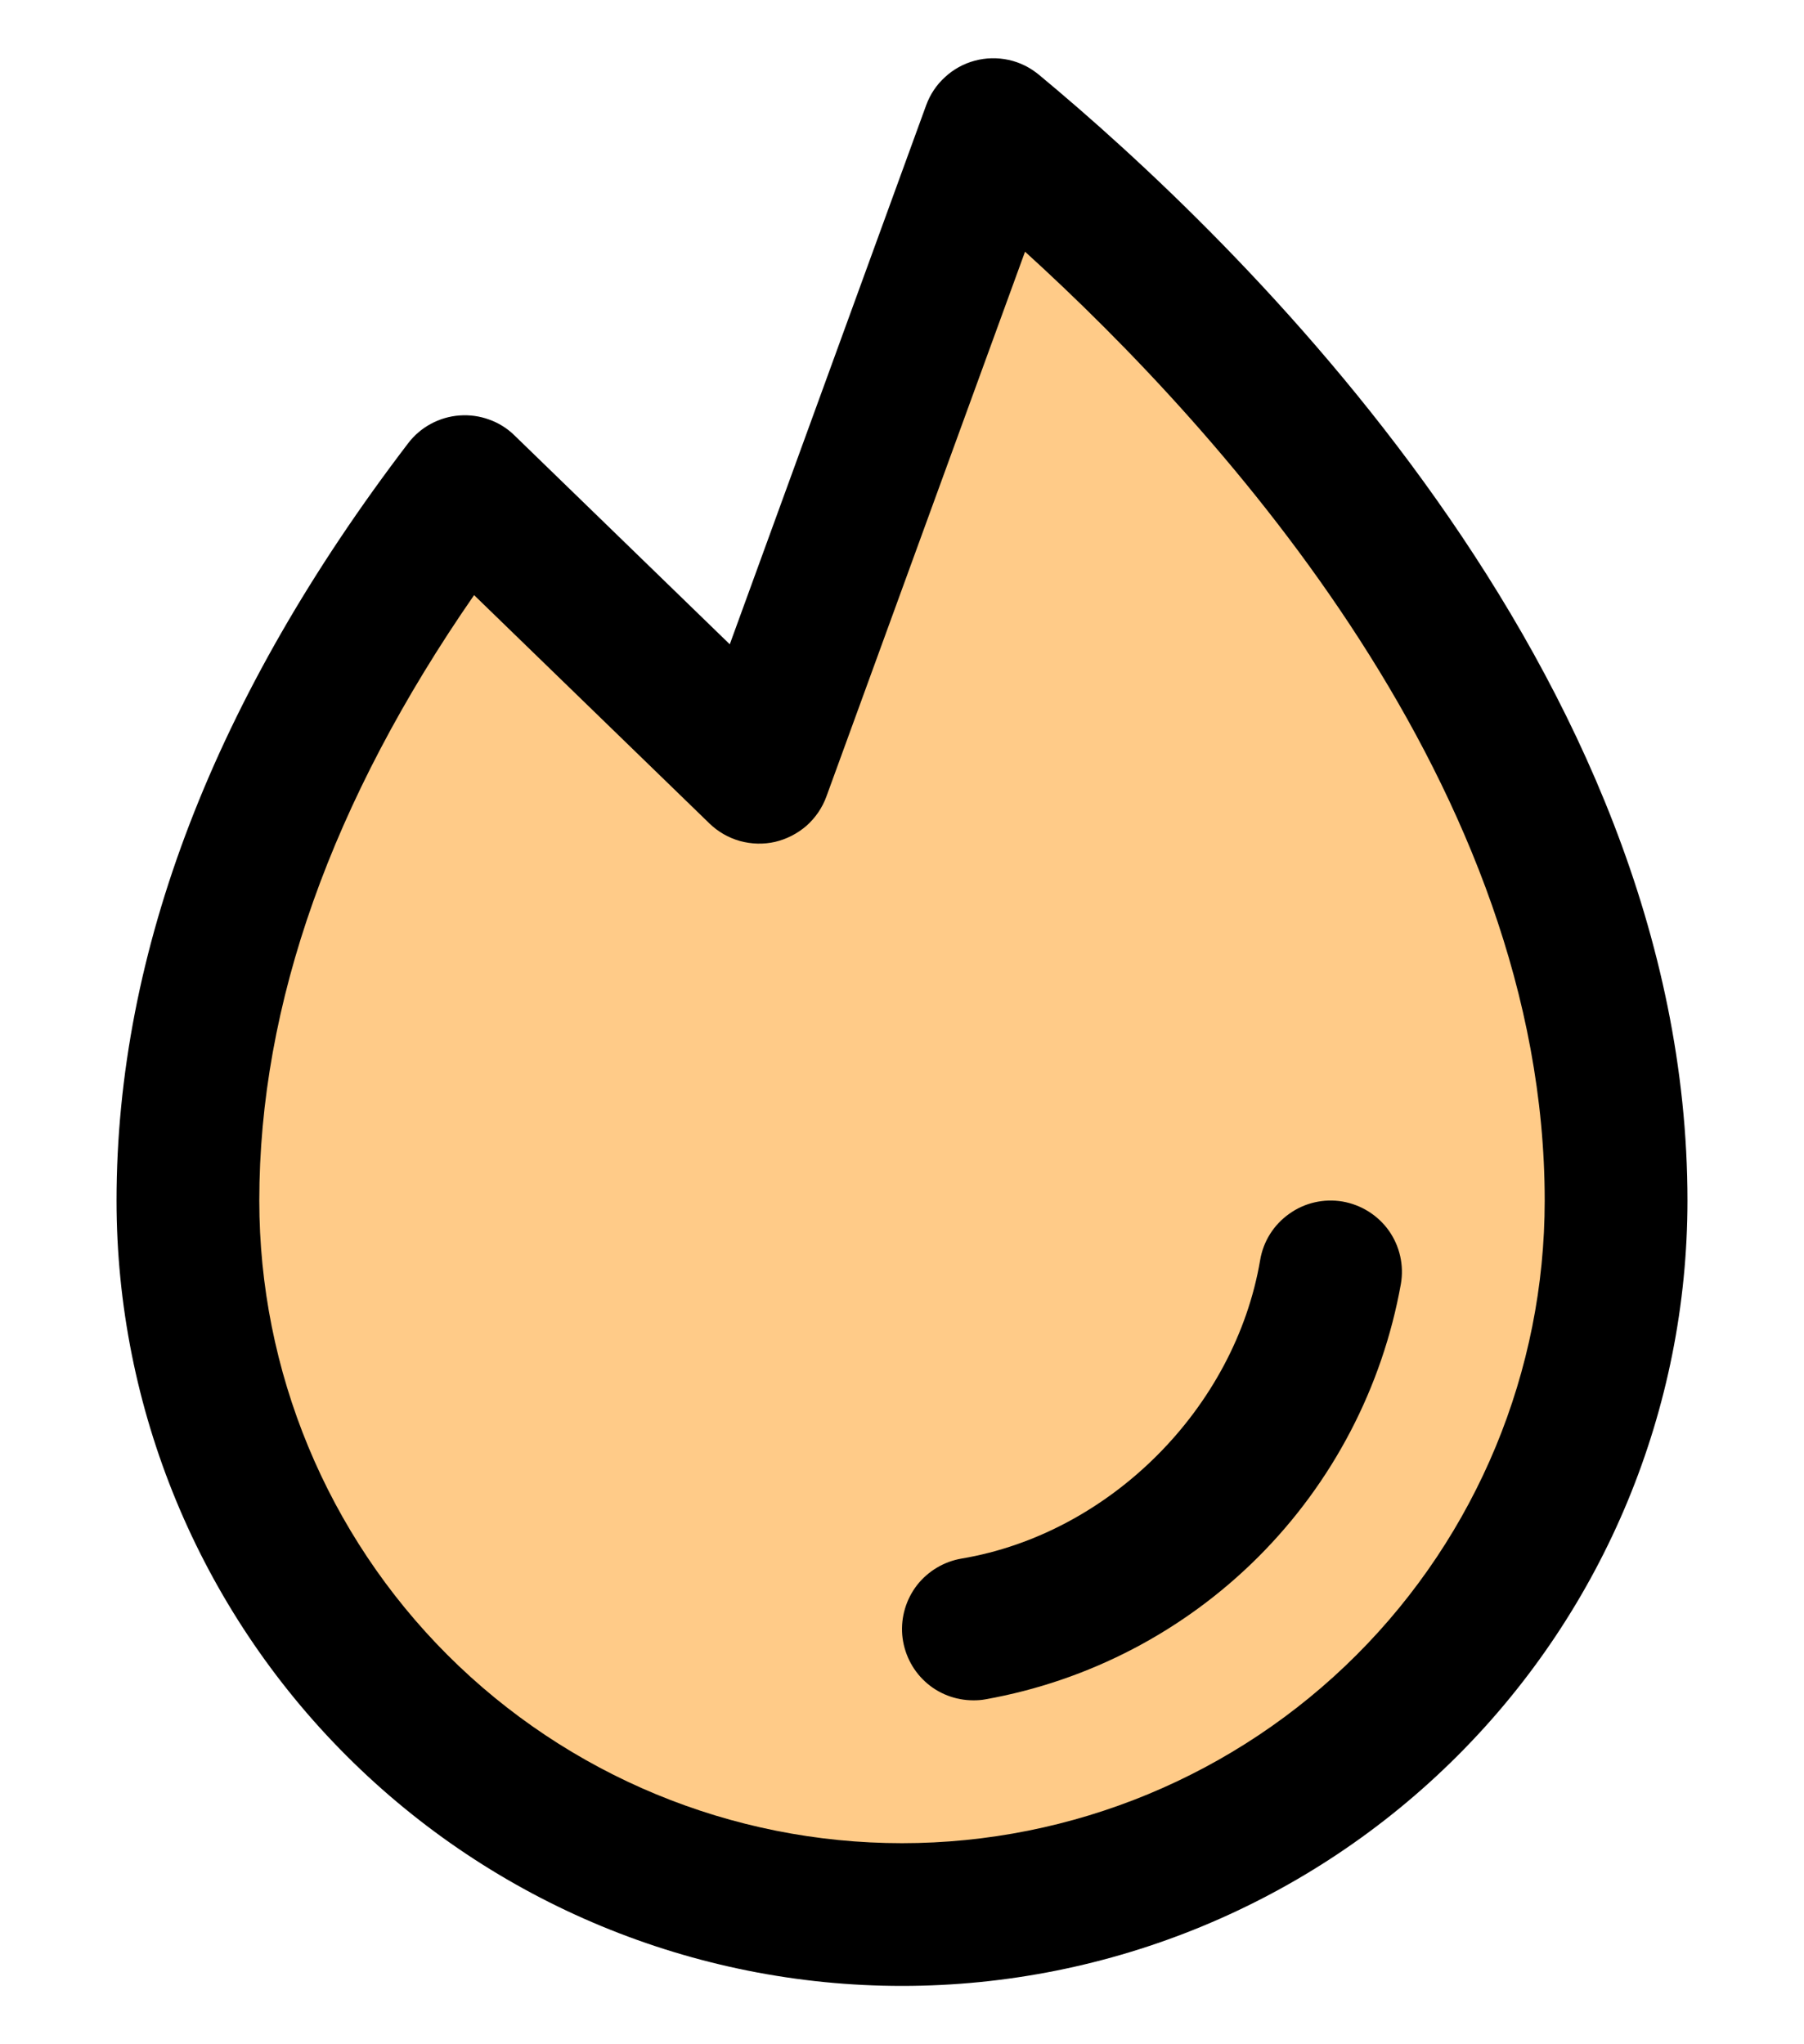 <svg width="15" height="17" viewBox="0 0 15 17" fill="none" xmlns="http://www.w3.org/2000/svg">
<path d="M13.438 9.984C13.438 11.559 12.812 13.069 11.698 14.183C10.585 15.296 9.075 15.922 7.5 15.922C5.925 15.922 4.415 15.296 3.302 14.183C2.188 13.069 1.562 11.559 1.562 9.984C1.562 7.715 2.633 5.66 3.863 4.047L6.312 6.422L8.262 1.078C9.865 2.408 13.438 5.839 13.438 9.984Z" fill="#FFCB88"/>
<path d="M11.648 10.678C11.494 11.537 11.08 12.33 10.463 12.947C9.845 13.565 9.052 13.979 8.192 14.132C8.16 14.138 8.127 14.14 8.094 14.14C7.945 14.14 7.801 14.085 7.692 13.984C7.582 13.883 7.515 13.744 7.502 13.596C7.49 13.447 7.534 13.3 7.625 13.182C7.717 13.065 7.849 12.986 7.996 12.961C9.226 12.754 10.269 11.711 10.478 10.479C10.504 10.323 10.591 10.185 10.72 10.094C10.848 10.002 11.007 9.966 11.163 9.992C11.318 10.019 11.457 10.106 11.548 10.234C11.639 10.363 11.675 10.522 11.648 10.678ZM14.031 9.984C14.031 11.716 13.343 13.378 12.118 14.602C10.893 15.827 9.232 16.515 7.5 16.515C5.768 16.515 4.107 15.827 2.882 14.602C1.657 13.378 0.969 11.716 0.969 9.984C0.969 7.912 1.785 5.793 3.393 3.687C3.444 3.62 3.508 3.565 3.582 3.525C3.656 3.485 3.737 3.461 3.821 3.455C3.904 3.449 3.988 3.46 4.067 3.489C4.146 3.517 4.218 3.562 4.278 3.621L6.068 5.358L7.701 0.875C7.734 0.785 7.787 0.705 7.858 0.641C7.928 0.576 8.012 0.53 8.104 0.505C8.196 0.48 8.293 0.478 8.386 0.498C8.479 0.518 8.565 0.561 8.639 0.622C10.262 1.969 14.031 5.572 14.031 9.984ZM12.844 9.984C12.844 6.564 10.188 3.607 8.523 2.093L6.871 6.625C6.837 6.718 6.78 6.801 6.706 6.867C6.631 6.932 6.542 6.978 6.445 7.001C6.349 7.023 6.248 7.02 6.153 6.994C6.057 6.967 5.97 6.917 5.899 6.848L3.942 4.949C2.757 6.66 2.156 8.351 2.156 9.984C2.156 11.402 2.719 12.761 3.721 13.763C4.724 14.765 6.083 15.328 7.5 15.328C8.917 15.328 10.277 14.765 11.279 13.763C12.281 12.761 12.844 11.402 12.844 9.984Z" fill="black"/>
</svg>

